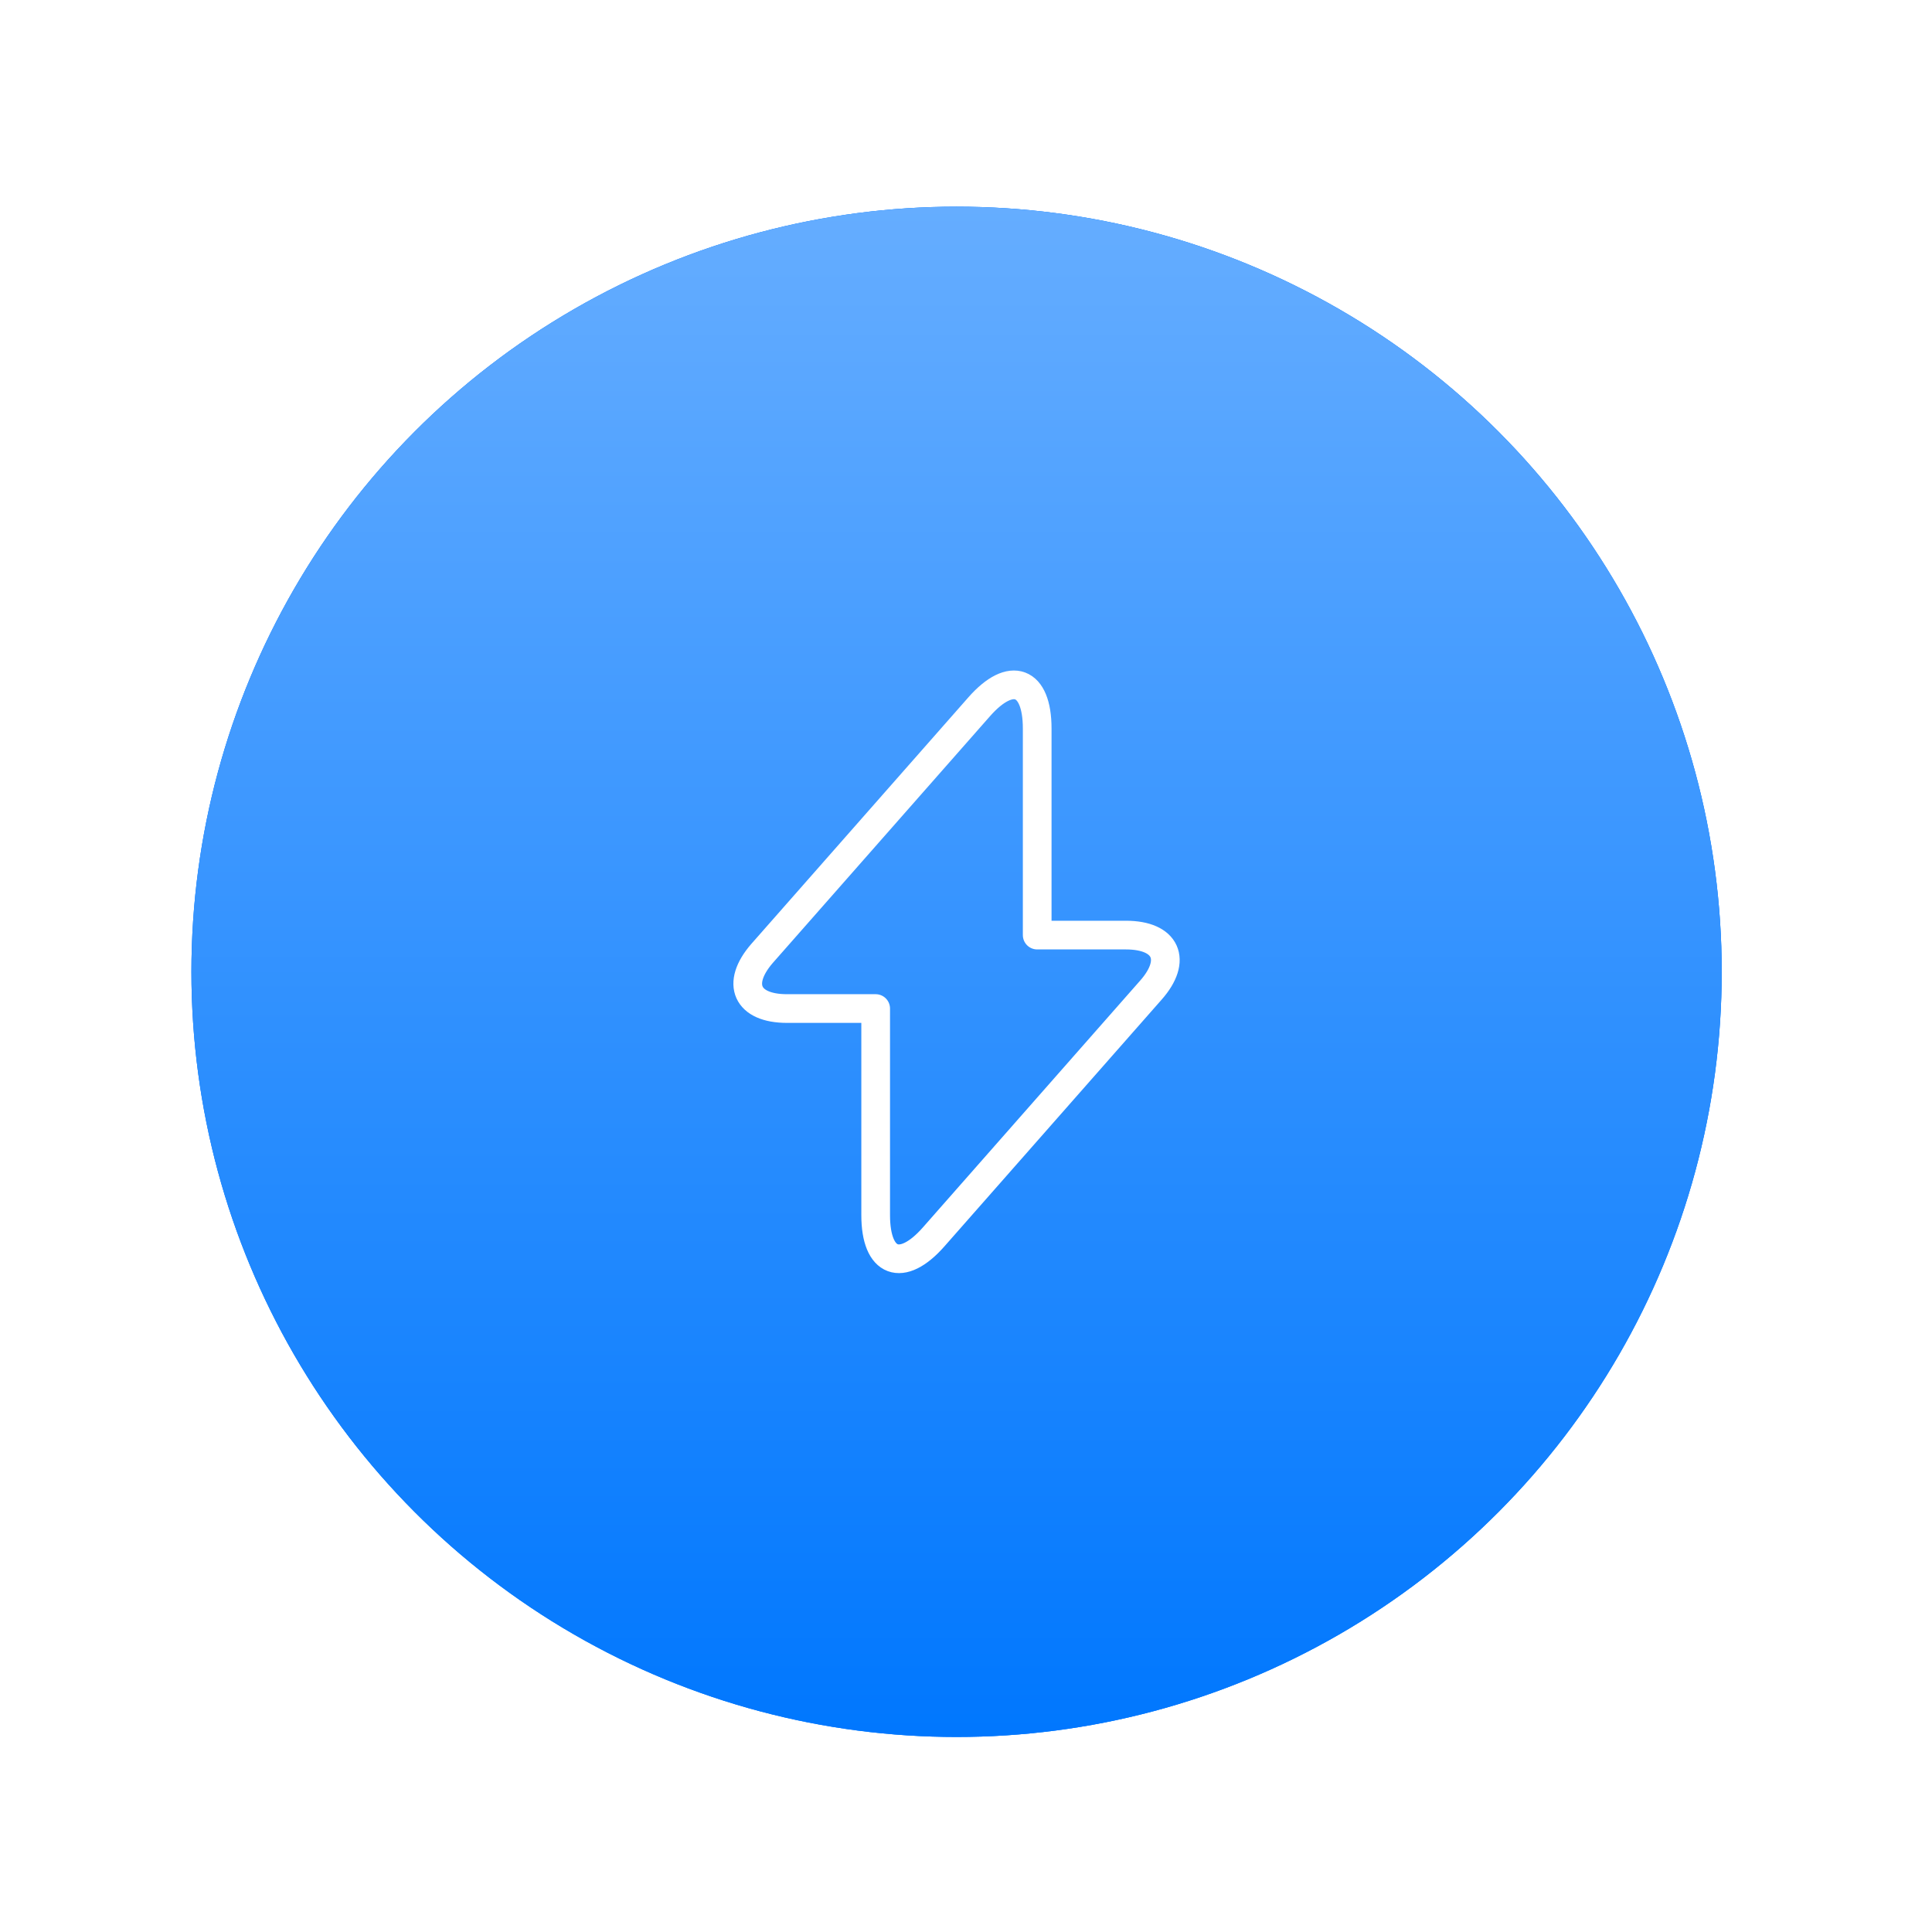 <svg width="101" height="101" viewBox="0 0 101 101" fill="none" xmlns="http://www.w3.org/2000/svg">
<g filter="url(#filter0_f_105_2723)">
<circle cx="50.007" cy="50.804" r="40" fill="#0077FE" fill-opacity="0.3"/>
</g>
<circle cx="50.007" cy="50.804" r="40" fill="#0077FE"/>
<circle cx="50.007" cy="50.804" r="40" fill="url(#paint0_linear_105_2723)"/>
<path d="M41.142 52.724H45.778V63.524C45.778 66.044 47.142 66.554 48.807 64.664L60.163 51.764C61.557 50.189 60.972 48.884 58.858 48.884H54.222V38.084C54.222 35.564 52.858 35.054 51.193 36.944L39.837 49.844C38.458 51.434 39.042 52.724 41.142 52.724V52.724Z" stroke="white" stroke-width="1.5" stroke-miterlimit="10" stroke-linecap="round" stroke-linejoin="round"/>
<defs>
<filter id="filter0_f_105_2723" x="0.007" y="0.804" width="100" height="100" filterUnits="userSpaceOnUse" color-interpolation-filters="sRGB">
<feFlood flood-opacity="0" result="BackgroundImageFix"/>
<feBlend mode="normal" in="SourceGraphic" in2="BackgroundImageFix" result="shape"/>
<feGaussianBlur stdDeviation="5" result="effect1_foregroundBlur_105_2723"/>
</filter>
<linearGradient id="paint0_linear_105_2723" x1="50.007" y1="10.804" x2="50.007" y2="90.804" gradientUnits="userSpaceOnUse">
<stop stop-color="#65ADFF"/>
<stop offset="1" stop-color="#0077FE"/>
</linearGradient>
</defs>
</svg>
